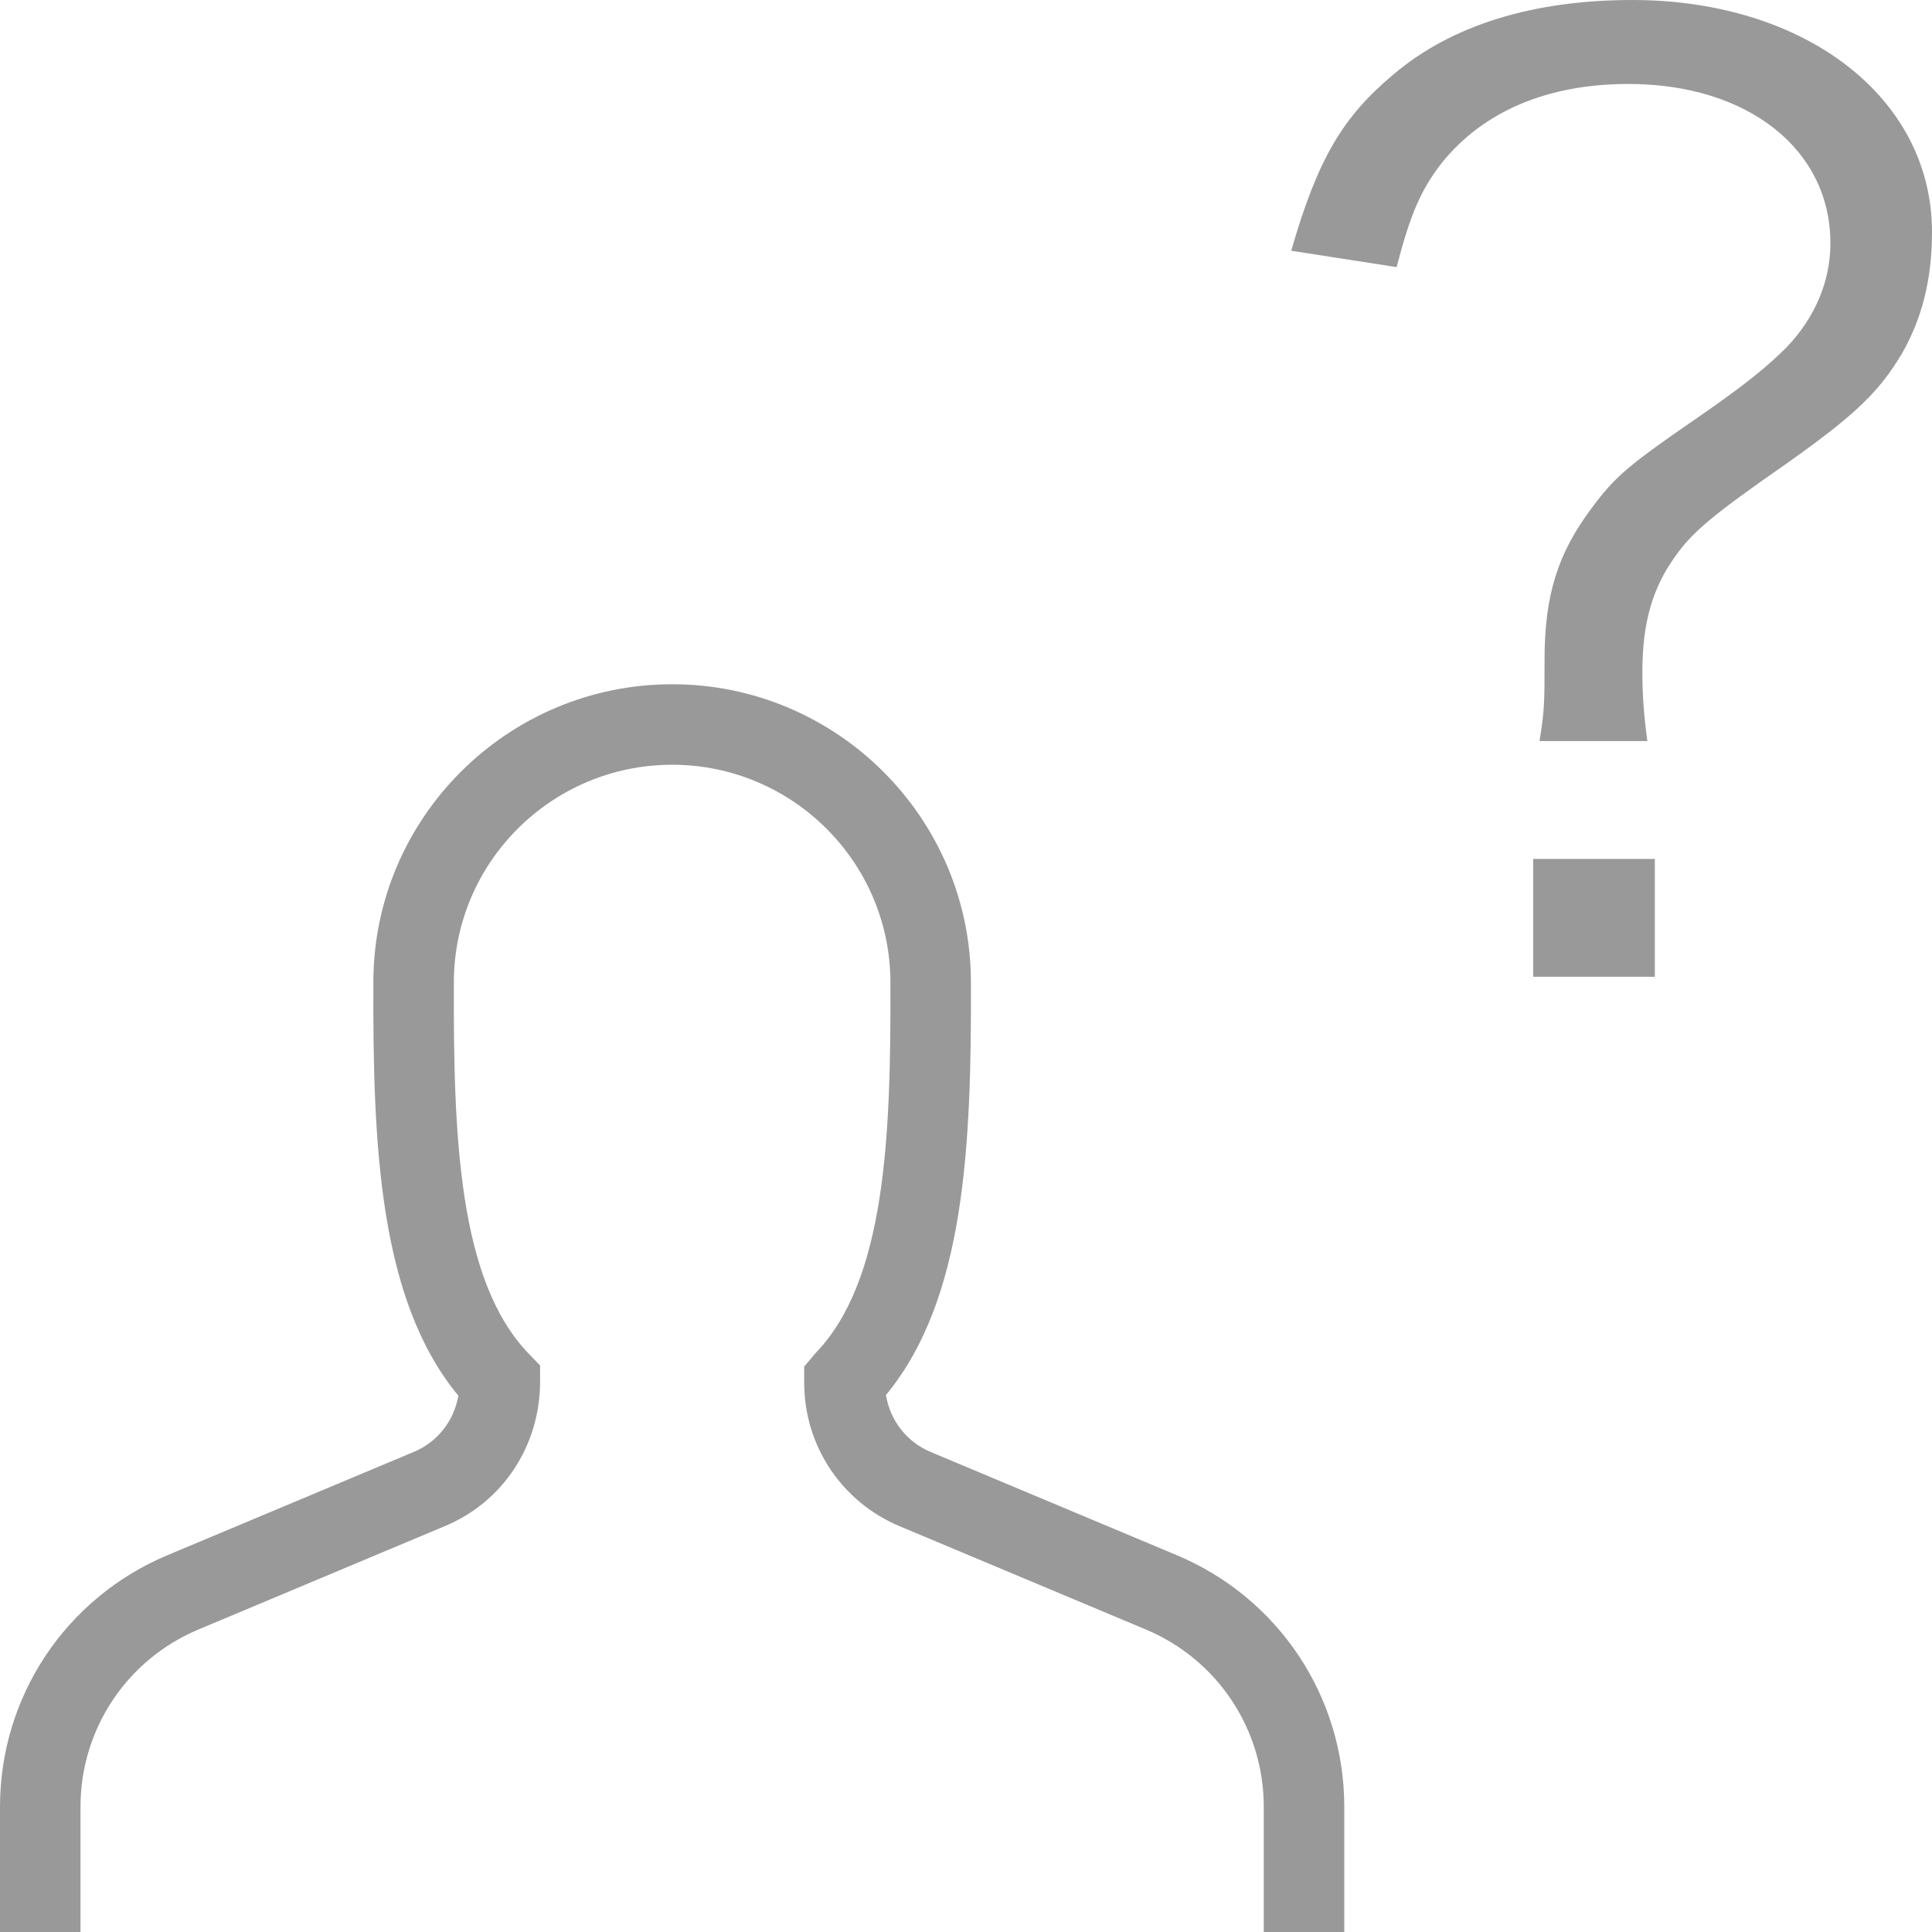 <?xml version="1.0" encoding="UTF-8"?>
<svg width="24px" height="24px" viewBox="0 0 24 24" version="1.1" xmlns="http://www.w3.org/2000/svg" xmlns:xlink="http://www.w3.org/1999/xlink">
    <title>SP/Tab/Icon_4</title>
    <g id="SP/Tab/Icon_4" stroke="none" stroke-width="1" fill="none" fill-rule="evenodd">
        <path d="M19.046,12.134 L20.557,12.134 L20.557,10.67 L19.046,10.67 L19.046,12.134 Z M20.464,9.206 C20.417,8.863 20.402,8.599 20.402,8.349 C20.402,7.742 20.526,7.306 20.807,6.916 C21.025,6.604 21.29,6.386 22.208,5.748 C23.065,5.141 23.346,4.86 23.626,4.393 C23.875,3.957 24,3.474 24,2.881 C24,1.215 22.426,0 20.277,0 C19.046,0 18.034,0.312 17.317,0.919 C16.679,1.449 16.367,1.979 16.04,3.115 L17.349,3.318 C17.52,2.664 17.645,2.367 17.909,2.025 C18.423,1.386 19.218,1.043 20.23,1.043 C21.71,1.043 22.738,1.854 22.738,3.021 C22.738,3.489 22.551,3.941 22.193,4.315 C21.959,4.548 21.695,4.767 21.134,5.156 C20.23,5.779 20.074,5.904 19.763,6.324 C19.358,6.869 19.187,7.383 19.187,8.193 C19.187,8.708 19.187,8.832 19.124,9.206 L20.464,9.206 Z M16.699,24 L15.699,24 L15.699,22.444 C15.699,21.481 15.125,20.617 14.236,20.243 L11.175,18.959 C10.456,18.658 9.99,17.959 9.99,17.178 L9.99,16.976 L10.131,16.809 C11.002,15.907 11.068,14.117 11.061,12.206 C11.061,10.713 9.845,9.5 8.35,9.5 C6.854,9.5 5.638,10.713 5.638,12.204 C5.631,14.121 5.697,15.915 6.568,16.816 L6.709,16.962 L6.709,17.164 C6.709,17.961 6.243,18.663 5.521,18.96 L2.463,20.243 C1.574,20.617 1,21.481 1,22.444 L1,24 L0,24 L0,22.444 C0,21.077 0.815,19.852 2.076,19.321 L5.138,18.037 C5.434,17.915 5.64,17.65 5.694,17.338 C4.709,16.148 4.631,14.23 4.638,12.202 C4.638,10.162 6.303,8.5 8.35,8.5 C10.396,8.5 12.061,10.162 12.061,12.204 C12.068,14.227 11.99,16.141 11.005,17.33 C11.06,17.651 11.266,17.913 11.561,18.037 L14.623,19.321 C15.884,19.852 16.699,21.077 16.699,22.444 L16.699,24 Z" id="Fill-1" fill="#999999"></path>
    </g>
</svg>